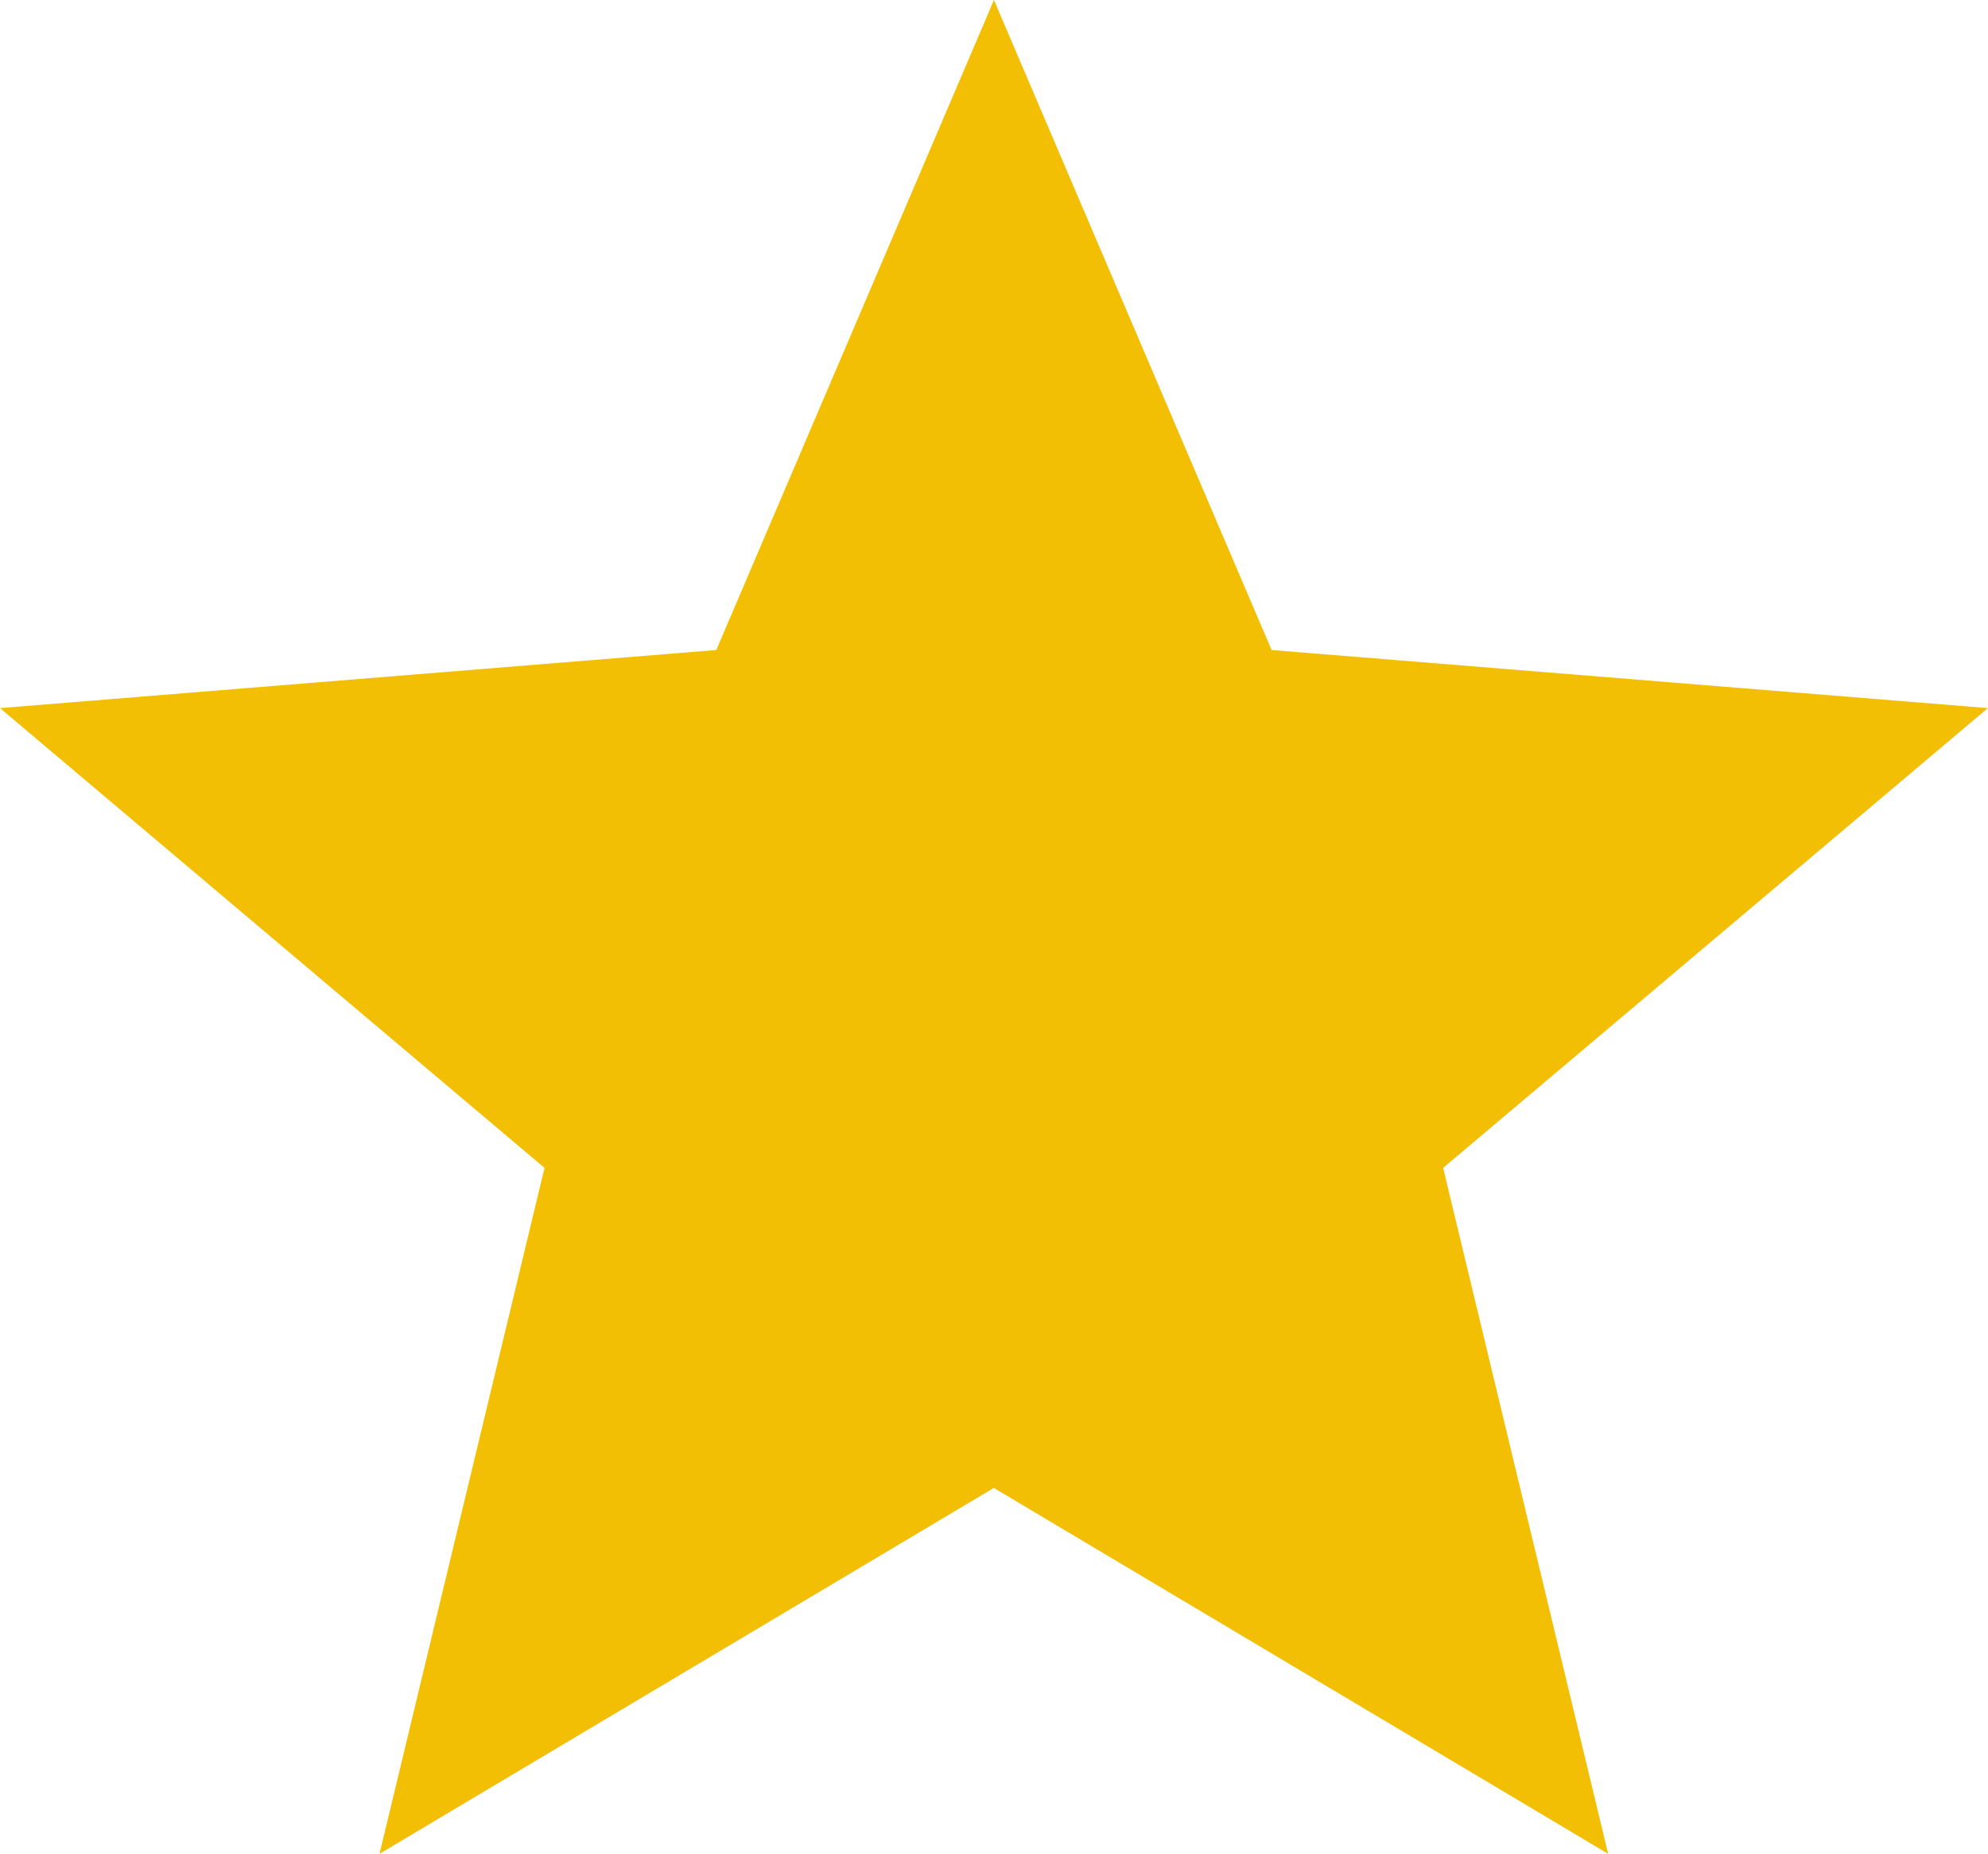 <svg xmlns="http://www.w3.org/2000/svg" width="17.313" height="16.149" viewBox="0 0 17.313 16.149">
  <path id="Star_2" data-name="Star 2" d="M9.105,0l2.418,5.662,6.238.506-4.744,4.005,1.437,5.975-5.35-3.187-5.35,3.187,1.437-5.975L.449,6.168l6.238-.506Z" transform="translate(-0.449)" fill="#f3bf05"/>
</svg>
